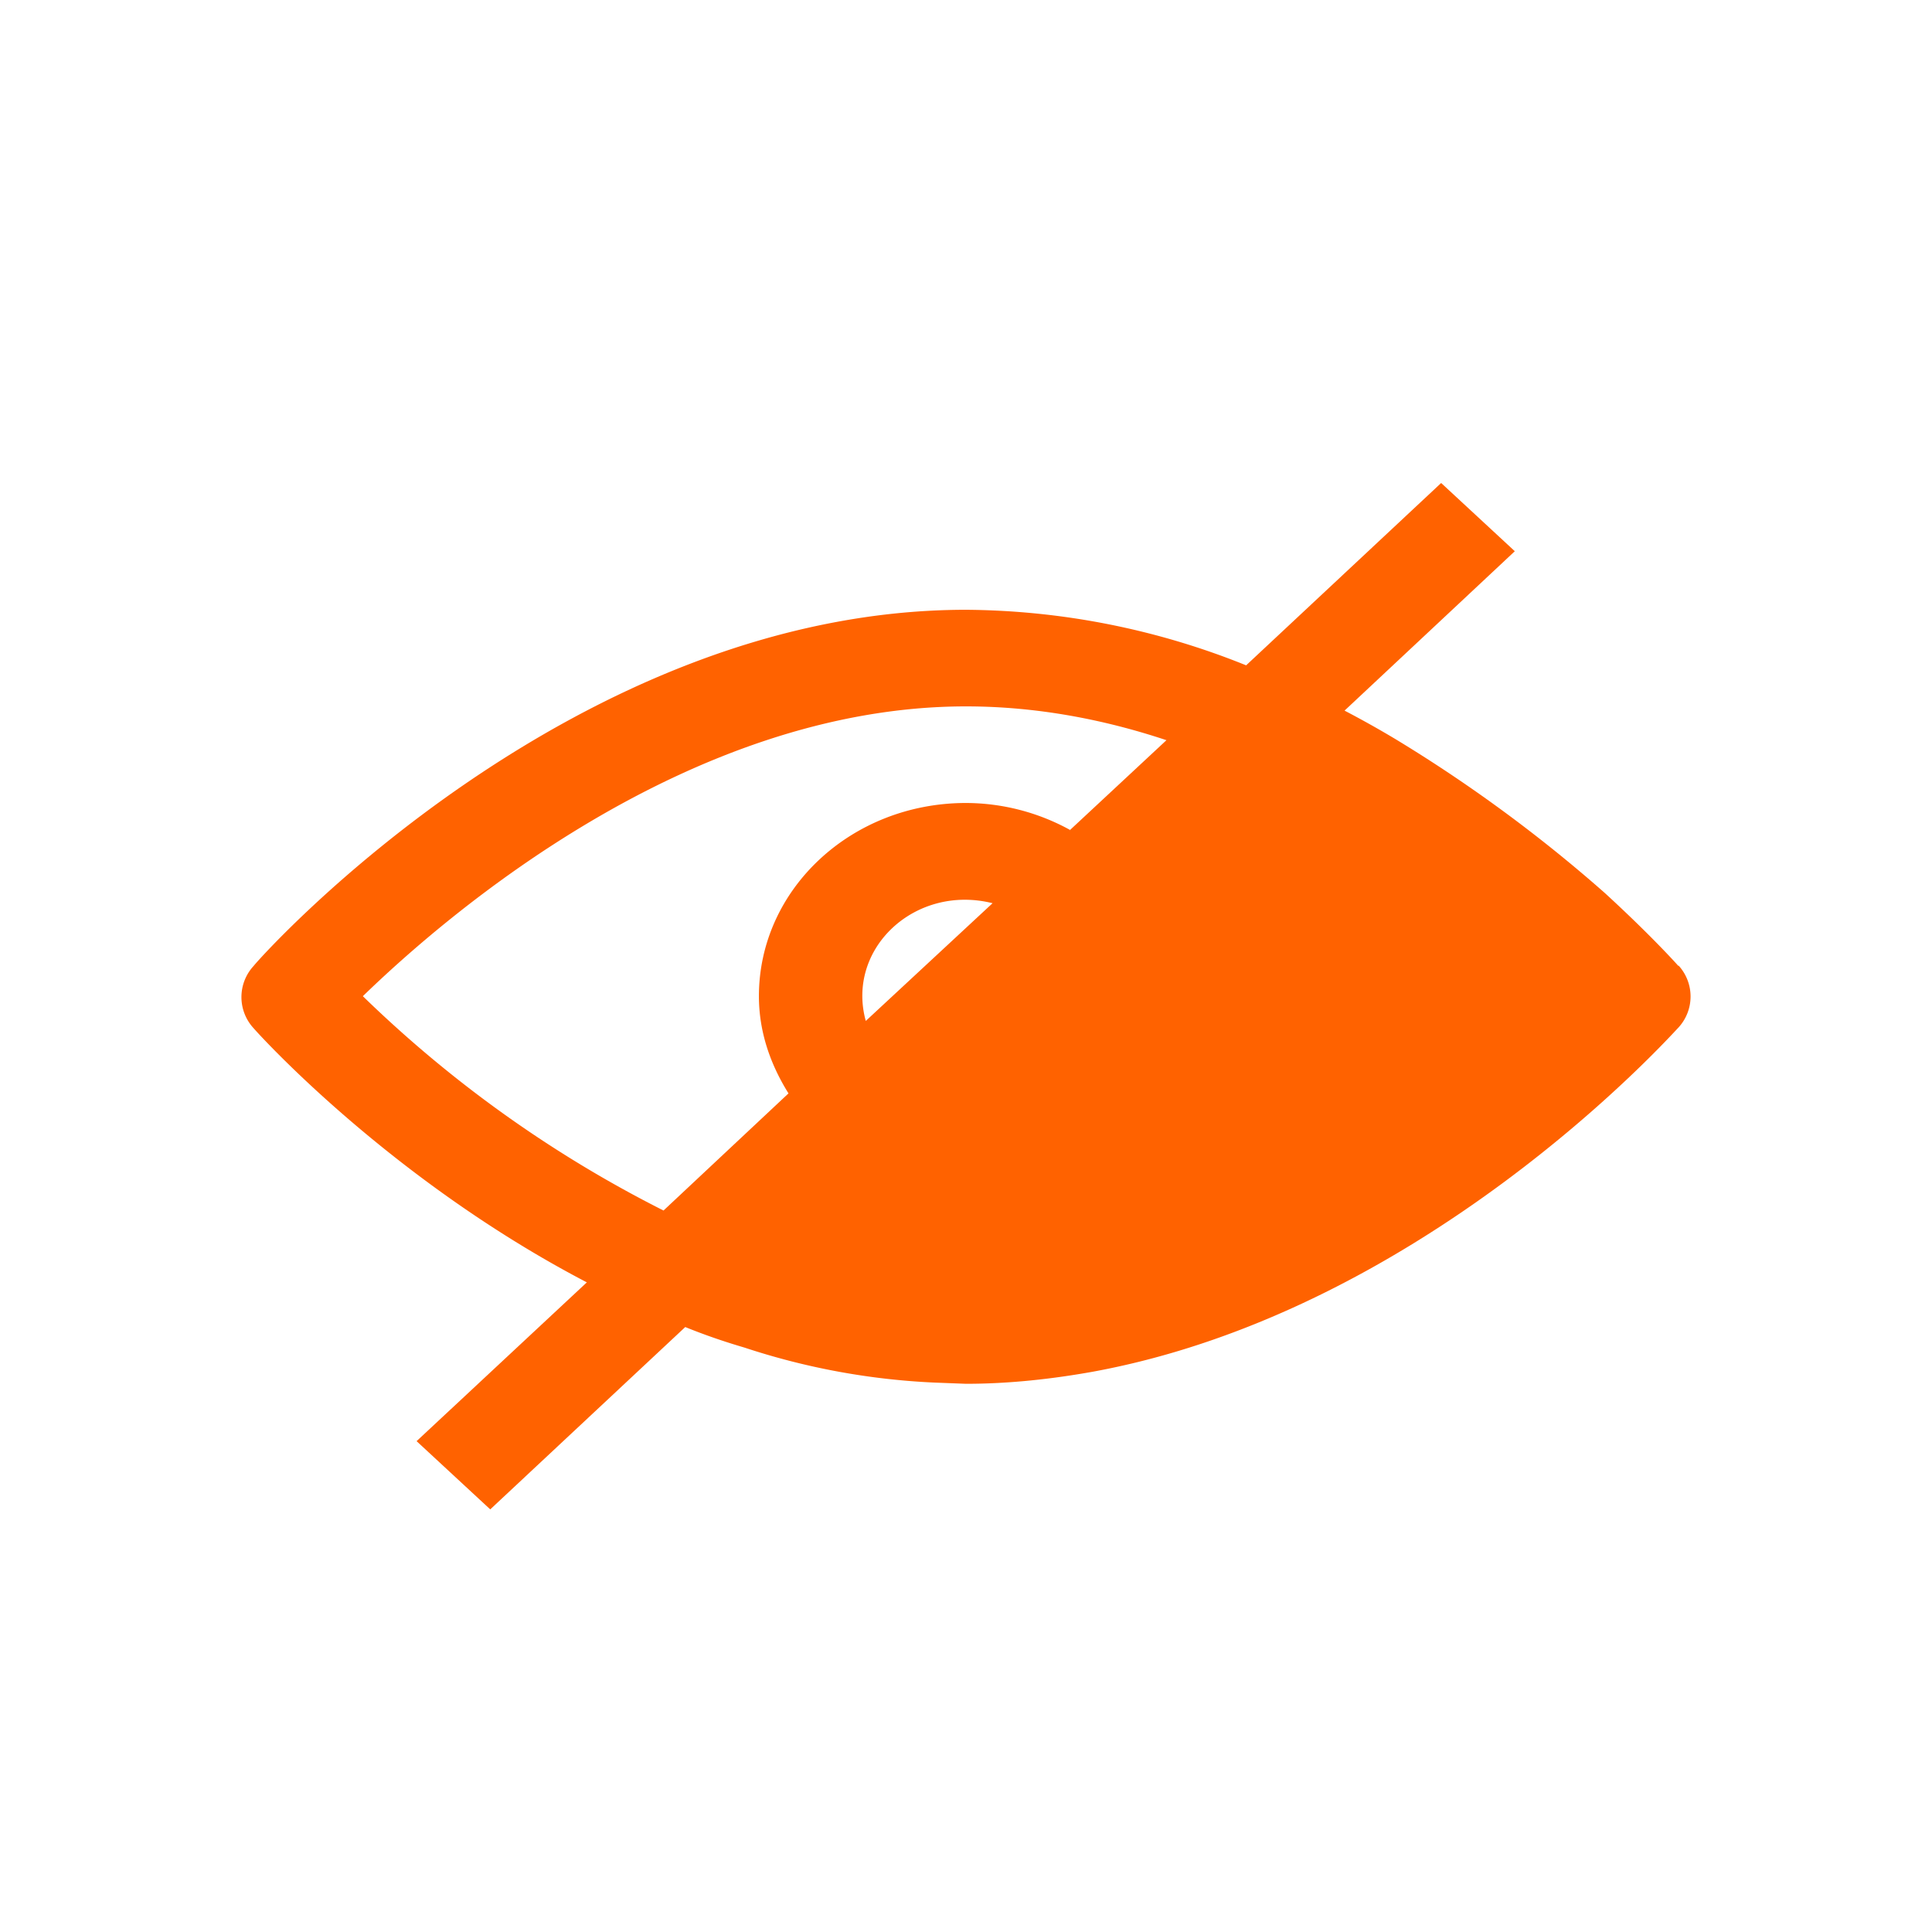 <svg xmlns="http://www.w3.org/2000/svg" fill="none" viewBox="0 0 32 32">
  <g clip-path="url(#a)">
    <path fill="#FF6200" fill-rule="evenodd" d="M27.8 16c-.07-.08-.5-.55-1.22-1.21a24.24 24.24 0 0 0-3.47-2.55 16.7 16.7 0 0 0-.84-.47l2.82-2.64L23.87 8l-3.23 3.02A12.6 12.6 0 0 0 16 10.1c-6.48 0-11.6 5.65-11.8 5.9a.76.76 0 0 0 0 1.03c.13.15 2.3 2.53 5.52 4.21L6.9 23.87 8.12 25l3.23-3.02c.32.13.64.24.98.34a11.68 11.68 0 0 0 3.15.58l.52.02c.72 0 1.43-.08 2.1-.2 5.45-1 9.5-5.49 9.7-5.7a.76.76 0 0 0 0-1.03Zm-13.46.91c-.33-1.2.82-2.27 2.1-1.95l-2.1 1.95Zm3.39-3.16A3.59 3.59 0 0 0 16 13.3c-1.9 0-3.43 1.43-3.43 3.2 0 .59.19 1.13.49 1.61l-2.07 1.94a20.14 20.14 0 0 1-4.98-3.55c1.37-1.33 5.38-4.8 9.99-4.8 1.15 0 2.27.21 3.32.56l-1.6 1.49Z" clip-rule="evenodd"/>
  </g>
  <defs>
    <clipPath id="a">
      <path fill="#fff" d="M4 4h24v24H4z"/>
    </clipPath>
  </defs>
</svg>
